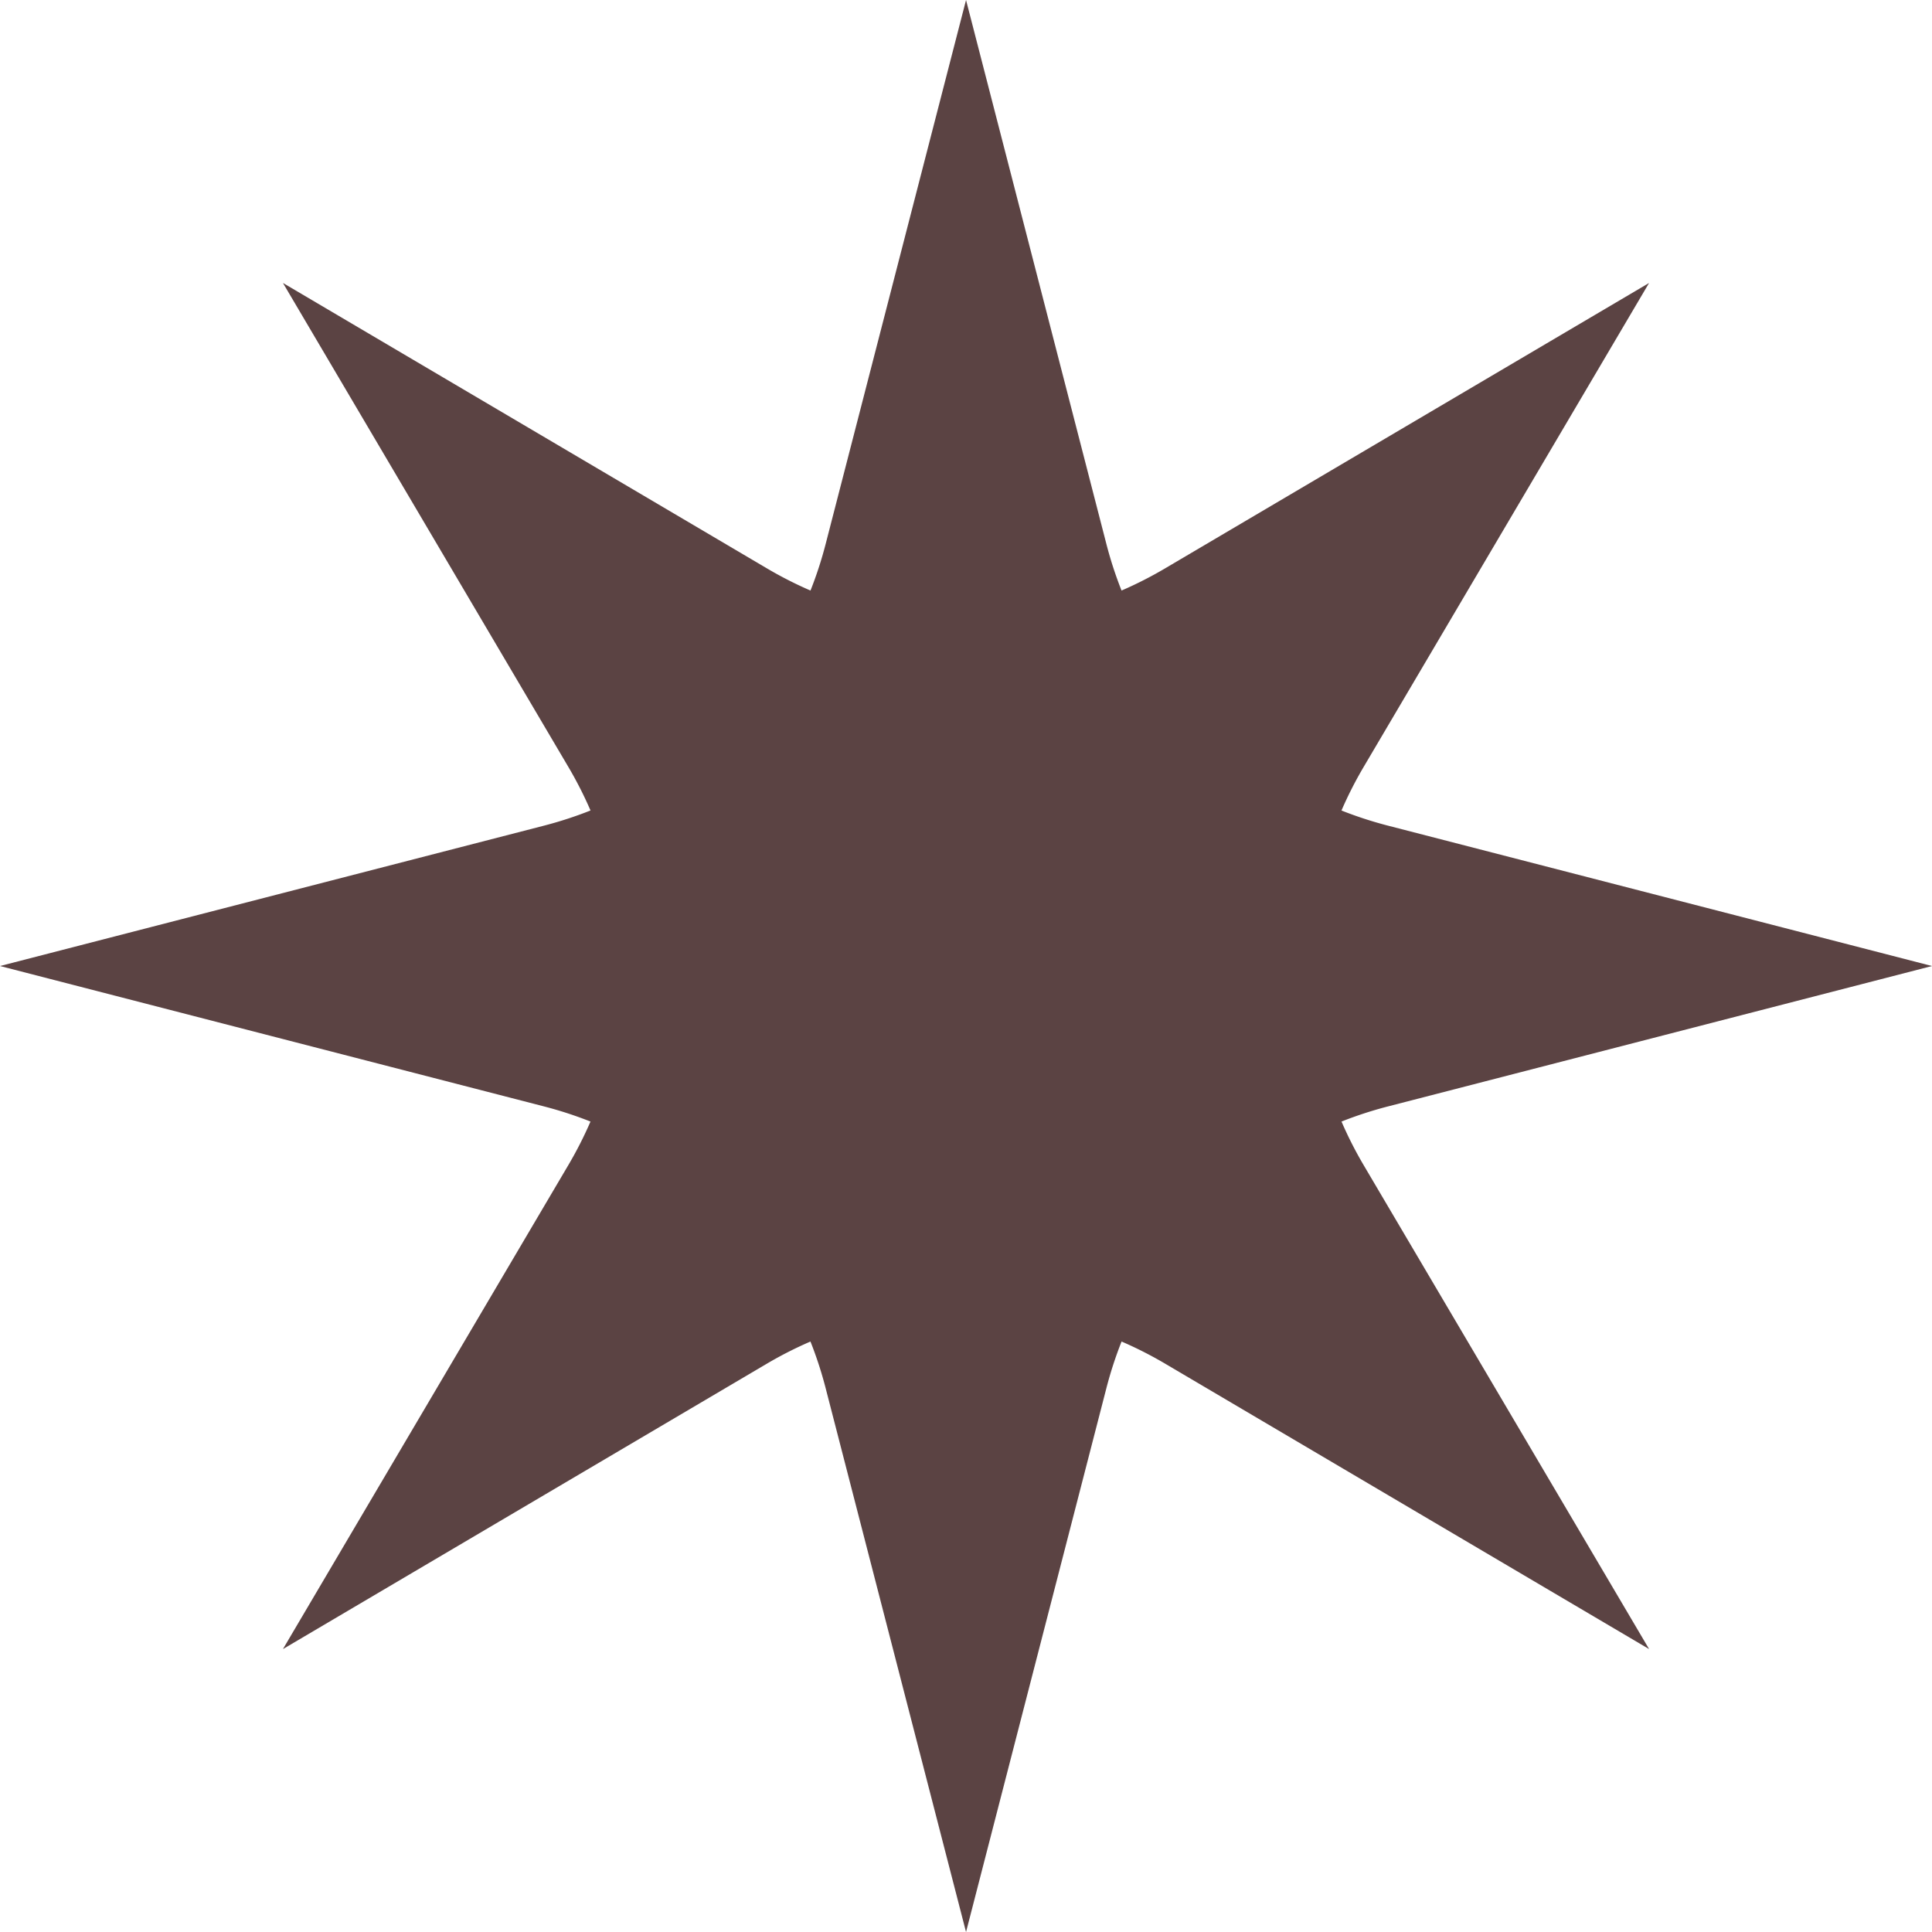 <?xml version="1.0" encoding="UTF-8" standalone="no"?><svg xmlns="http://www.w3.org/2000/svg" xmlns:xlink="http://www.w3.org/1999/xlink" data-name="Layer 1" fill="#000000" height="2700.1" preserveAspectRatio="xMidYMid meet" version="1" viewBox="114.9 179.1 2700.1 2700.1" width="2700.1" zoomAndPan="magnify"><g id="change1_1"><path d="M1989.74,1746.56a548.9,548.9,0,0,1,65-21.17L2815,1529.18,2054.7,1333a548.9,548.9,0,0,1-65-21.17,548.81,548.81,0,0,1,31-60.9l398.88-676.35L1743.22,973.42a548.68,548.68,0,0,1-60.89,31,546.32,546.32,0,0,1-21.17-65L1465,179.13l-196.21,760.3a548.15,548.15,0,0,1-21.17,65,548.81,548.81,0,0,1-60.9-31L510.32,574.55,909.19,1250.9a548.81,548.81,0,0,1,31,60.9A548.74,548.74,0,0,1,875.2,1333L114.9,1529.18l760.3,196.21a548.74,548.74,0,0,1,64.95,21.17,548.81,548.81,0,0,1-31,60.9L510.32,2483.81l676.35-398.88a548.73,548.73,0,0,1,60.9-30.95,548.15,548.15,0,0,1,21.17,64.95L1465,2879.23l196.21-760.3a546.32,546.32,0,0,1,21.17-64.95,548.59,548.59,0,0,1,60.89,30.95l676.36,398.88L2020.7,1807.46A548.81,548.81,0,0,1,1989.74,1746.56Z" fill="#5b4343"/></g></svg>